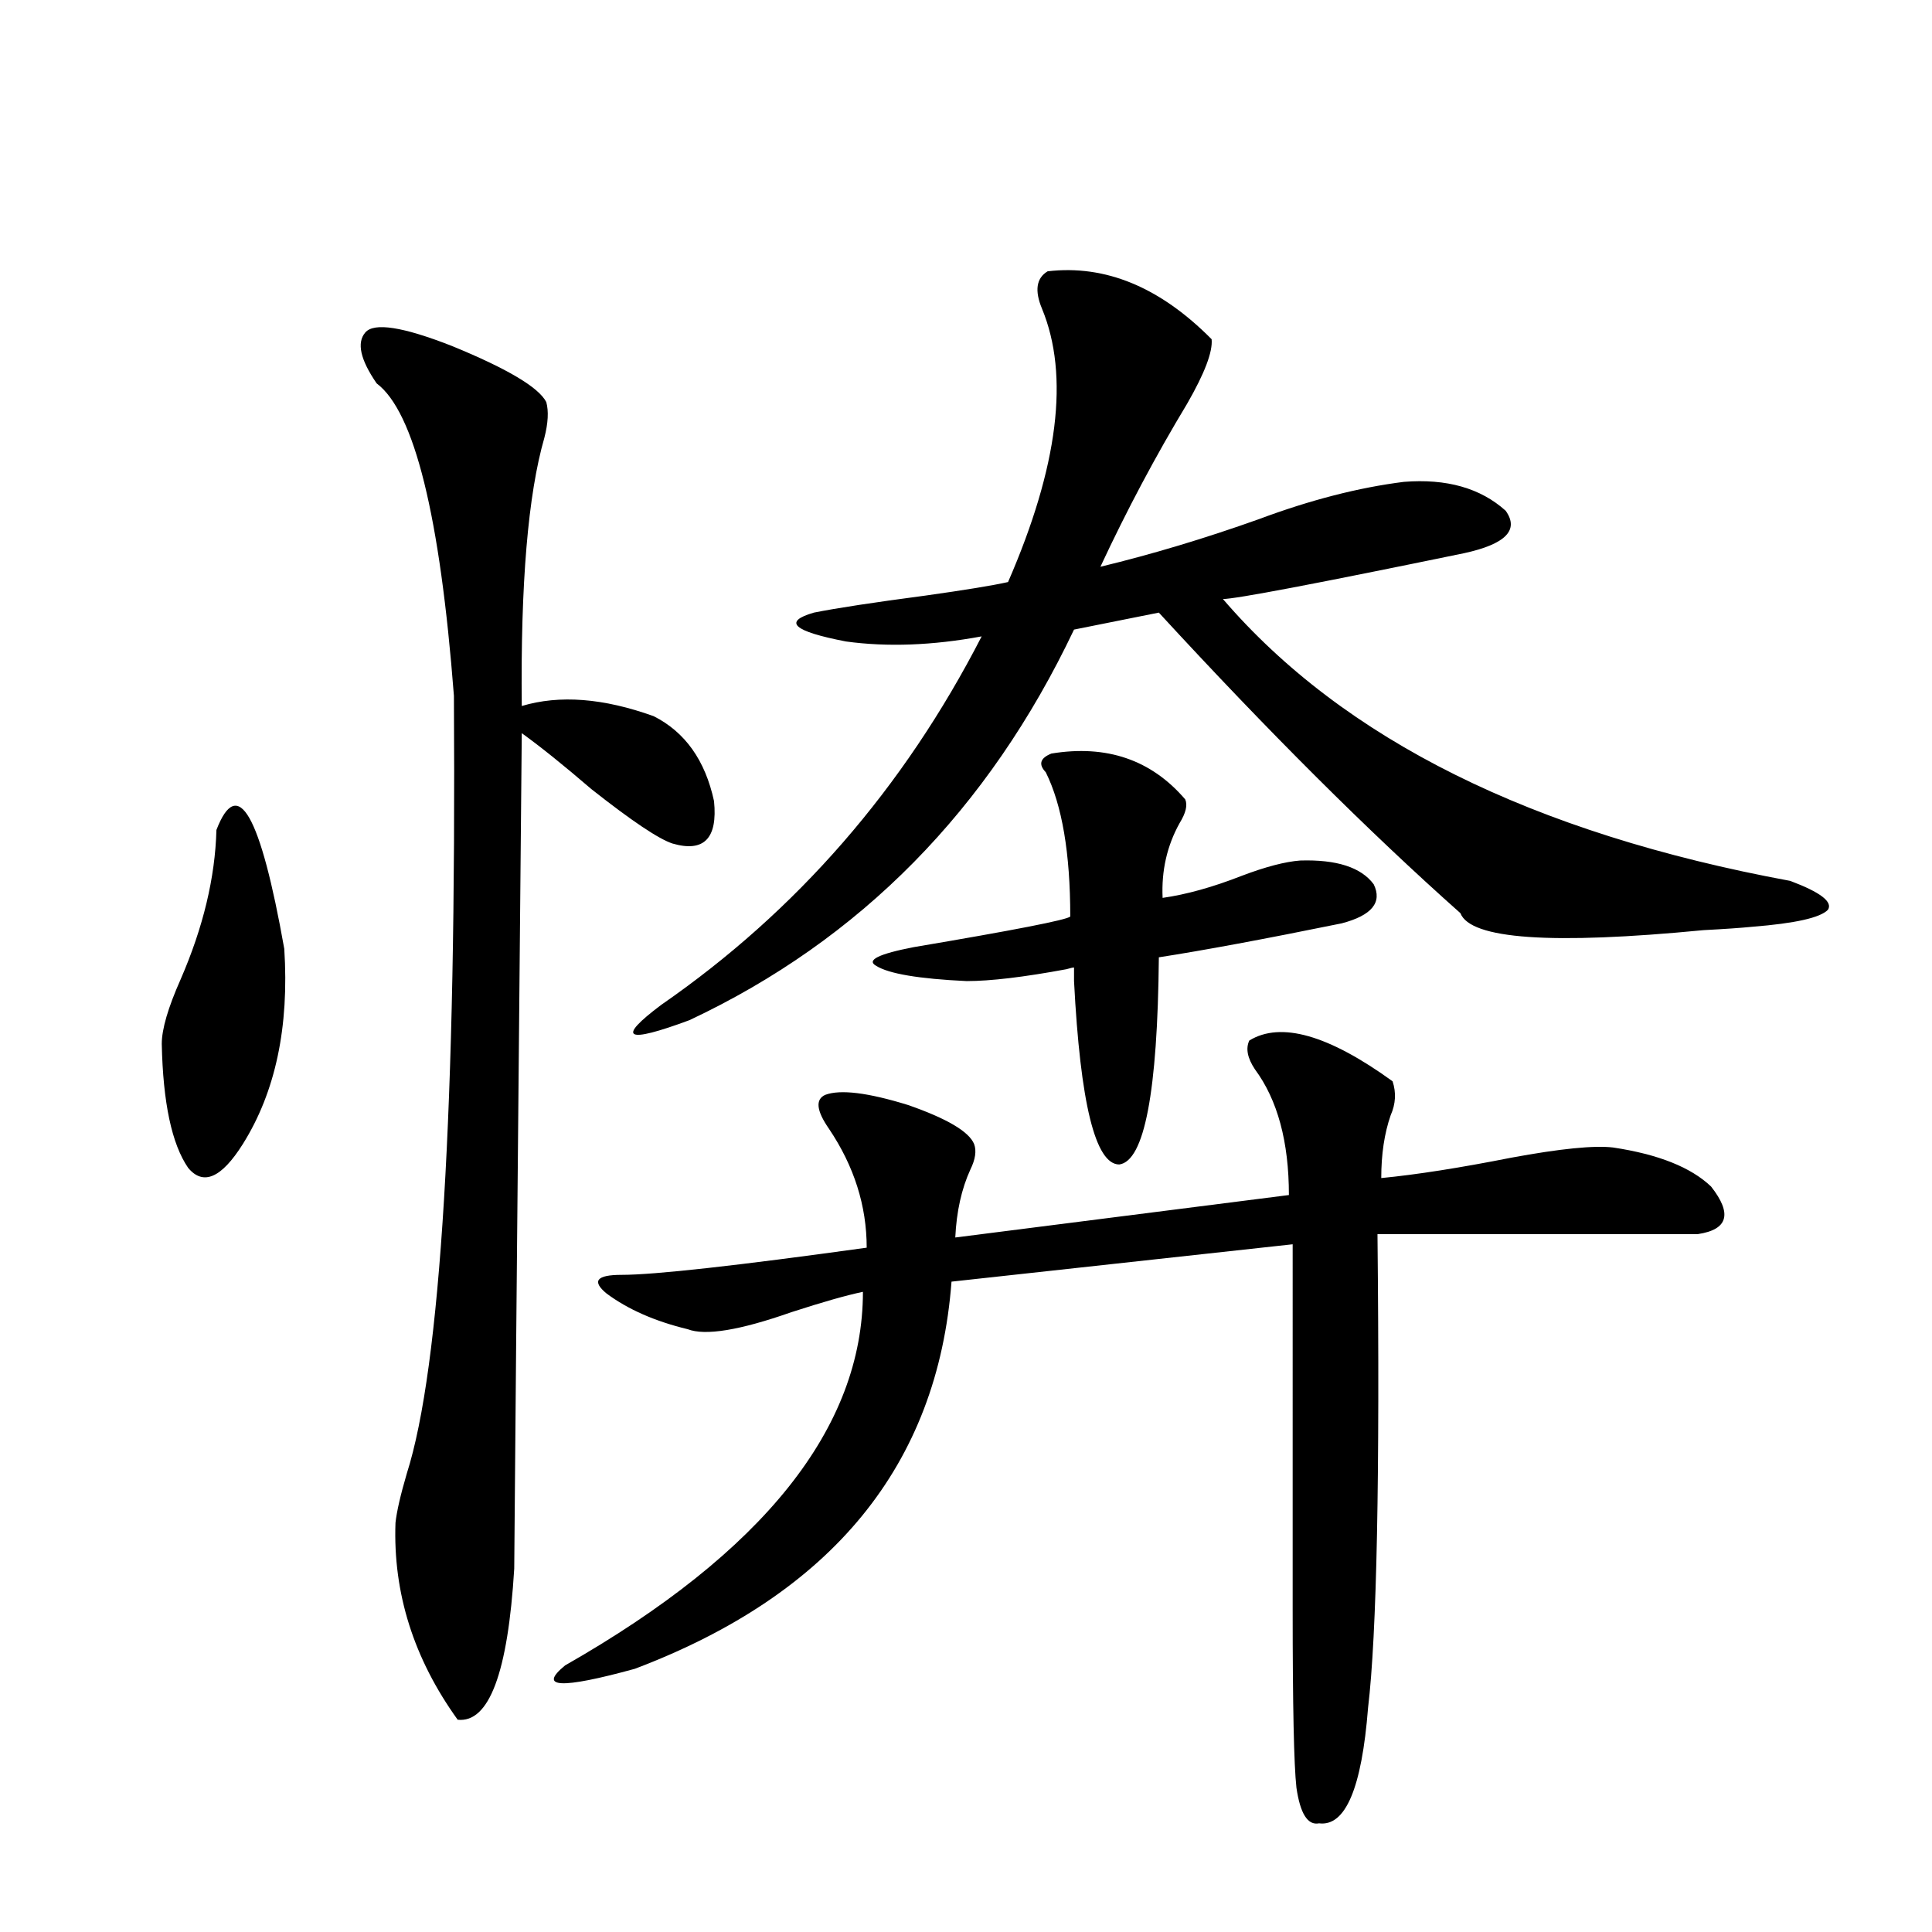<?xml version="1.0" encoding="utf-8"?>
<!-- Generator: Adobe Illustrator 16.0.0, SVG Export Plug-In . SVG Version: 6.00 Build 0)  -->
<!DOCTYPE svg PUBLIC "-//W3C//DTD SVG 1.1//EN" "http://www.w3.org/Graphics/SVG/1.1/DTD/svg11.dtd">
<svg version="1.1" id="图层_1" xmlns="http://www.w3.org/2000/svg" xmlns:xlink="http://www.w3.org/1999/xlink" x="0px" y="0px"
	 width="1000px" height="1000px" viewBox="0 0 1000 1000" enable-background="new 0 0 1000 1000" xml:space="preserve">
<path d="M112.021,429.586c11.052-28.702,22.759-8.198,35.121,61.523c2.592,40.43-4.558,74.13-21.463,101.074
	c-11.066,17.578-20.487,21.684-28.292,12.305c-8.46-12.305-13.018-33.687-13.658-64.16c0-7.608,3.247-18.745,9.756-33.398
	C105.192,479.986,111.366,454.196,112.021,429.586z M189.093,172.067c4.543-5.273,19.512-2.925,44.877,7.031
	c28.612,11.728,44.877,21.396,48.779,29.004c1.296,4.697,0.976,10.849-0.976,18.457c-8.46,29.306-12.362,75.586-11.707,138.867
	c19.512-5.85,42.271-4.092,68.291,5.273c16.25,8.212,26.661,22.852,31.219,43.945c1.951,19.336-5.213,26.669-21.463,21.973
	c-7.164-2.334-21.143-11.714-41.95-28.125c-14.313-12.305-26.341-21.973-36.097-29.004c-2.606,280.673-3.902,424.814-3.902,432.422
	c-3.262,53.902-13.018,79.98-29.268,78.223c-22.773-31.641-33.505-65.616-32.194-101.953c0.641-5.85,2.592-14.351,5.854-25.488
	c17.561-55.069,25.686-189.253,24.39-402.539c-7.164-93.164-20.487-147.066-39.999-161.719
	C186.486,186.129,184.535,177.34,189.093,172.067z M646.643,538.571c16.25-9.956,40.975-2.925,74.145,21.094
	c1.951,5.864,1.616,11.728-0.976,17.578c-3.262,9.38-4.878,20.215-4.878,32.52c18.201-1.758,40.64-5.273,67.315-10.547
	c25.365-4.683,42.926-6.441,52.682-5.273c23.414,3.516,40.319,10.259,50.73,20.215c11.052,14.063,8.78,22.275-6.829,24.609h-165.85
	c1.296,125.395-0.335,207.12-4.878,245.215c-3.262,41.597-11.707,61.523-25.365,59.765c-5.854,1.167-9.756-4.985-11.707-18.457
	c-1.311-11.728-1.951-42.49-1.951-92.285V644.039L492.5,663.375c-7.164,94.922-61.797,161.719-163.898,200.391
	c-38.383,10.547-50.41,9.956-36.097-1.758c102.757-58.584,154.143-123.047,154.143-193.359c-8.46,1.758-20.822,5.273-37.072,10.547
	c-26.676,9.38-44.557,12.305-53.657,8.789c-16.92-4.092-30.898-10.245-41.95-18.457c-7.805-6.441-5.213-9.668,7.805-9.668
	c16.905,0,59.176-4.683,126.826-14.063c0-21.67-6.509-42.188-19.512-61.523c-6.509-9.366-7.164-15.23-1.951-17.578
	c7.805-2.925,22.104-1.167,42.926,5.273c20.152,7.031,31.539,13.774,34.146,20.215c1.296,3.516,0.641,7.91-1.951,13.184
	c-4.558,9.97-7.164,21.684-7.805,35.156l172.679-21.973c0-27.534-5.854-49.219-17.561-65.039
	C645.667,547.662,644.691,542.677,646.643,538.571z M627.131,175.582c0.641,6.455-3.582,17.578-12.683,33.398
	c-16.265,26.958-31.219,55.083-44.877,84.375c26.661-6.441,53.978-14.639,81.949-24.609c26.661-9.956,51.706-16.397,75.12-19.336
	c22.104-1.758,39.664,3.227,52.682,14.941c7.149,9.97,0,17.29-21.463,21.973c-76.751,15.82-118.381,23.73-124.875,23.73
	c62.438,72.661,160.316,121.289,293.651,145.898c15.609,5.864,22.104,10.849,19.512,14.941c-3.902,4.106-16.92,7.031-39.023,8.789
	c-5.854,0.591-14.313,1.181-25.365,1.758c-78.702,7.622-120.652,4.697-125.851-8.789c-47.483-42.188-99.51-94.043-156.094-155.566
	l-43.901,8.789c-44.236,93.164-110.576,160.552-199.02,202.148c-33.17,12.305-38.048,9.668-14.634-7.91
	c70.242-48.628,125.516-112.198,165.85-190.723c-25.365,4.697-48.779,5.576-70.242,2.637c-27.316-5.273-32.85-10.245-16.585-14.941
	c11.707-2.334,30.884-5.273,57.56-8.789c20.808-2.925,35.121-5.273,42.926-7.031c26.006-59.766,31.859-106.924,17.561-141.504
	c-3.902-9.366-2.927-15.82,2.927-19.336C572.163,136.91,600.455,148.638,627.131,175.582z M544.206,390.035
	c28.612-4.683,51.706,3.227,69.267,23.73c1.296,2.939,0.32,7.031-2.927,12.305c-6.509,11.728-9.436,24.609-8.78,38.672
	c12.348-1.758,26.006-5.562,40.975-11.426c12.348-4.683,22.438-7.32,30.243-7.91c18.856-0.577,31.539,3.516,38.048,12.305
	c4.543,9.38-0.976,16.123-16.585,20.215c-40.334,8.212-71.873,14.063-94.632,17.578c-0.655,69.736-7.484,105.469-20.487,107.227
	c-12.362,0-20.167-31.641-23.414-94.922c0-2.925,0-5.273,0-7.031c-0.655,0-1.951,0.302-3.902,0.879
	c-22.118,4.106-39.358,6.152-51.706,6.152c-24.725-1.167-40.334-3.804-46.828-7.91c-5.213-2.925,1.296-6.152,19.512-9.668
	c52.026-8.789,79.022-14.063,80.974-15.82c0-32.808-4.237-57.706-12.683-74.707C537.377,395.611,538.353,392.384,544.206,390.035z"
	/>
</svg>

